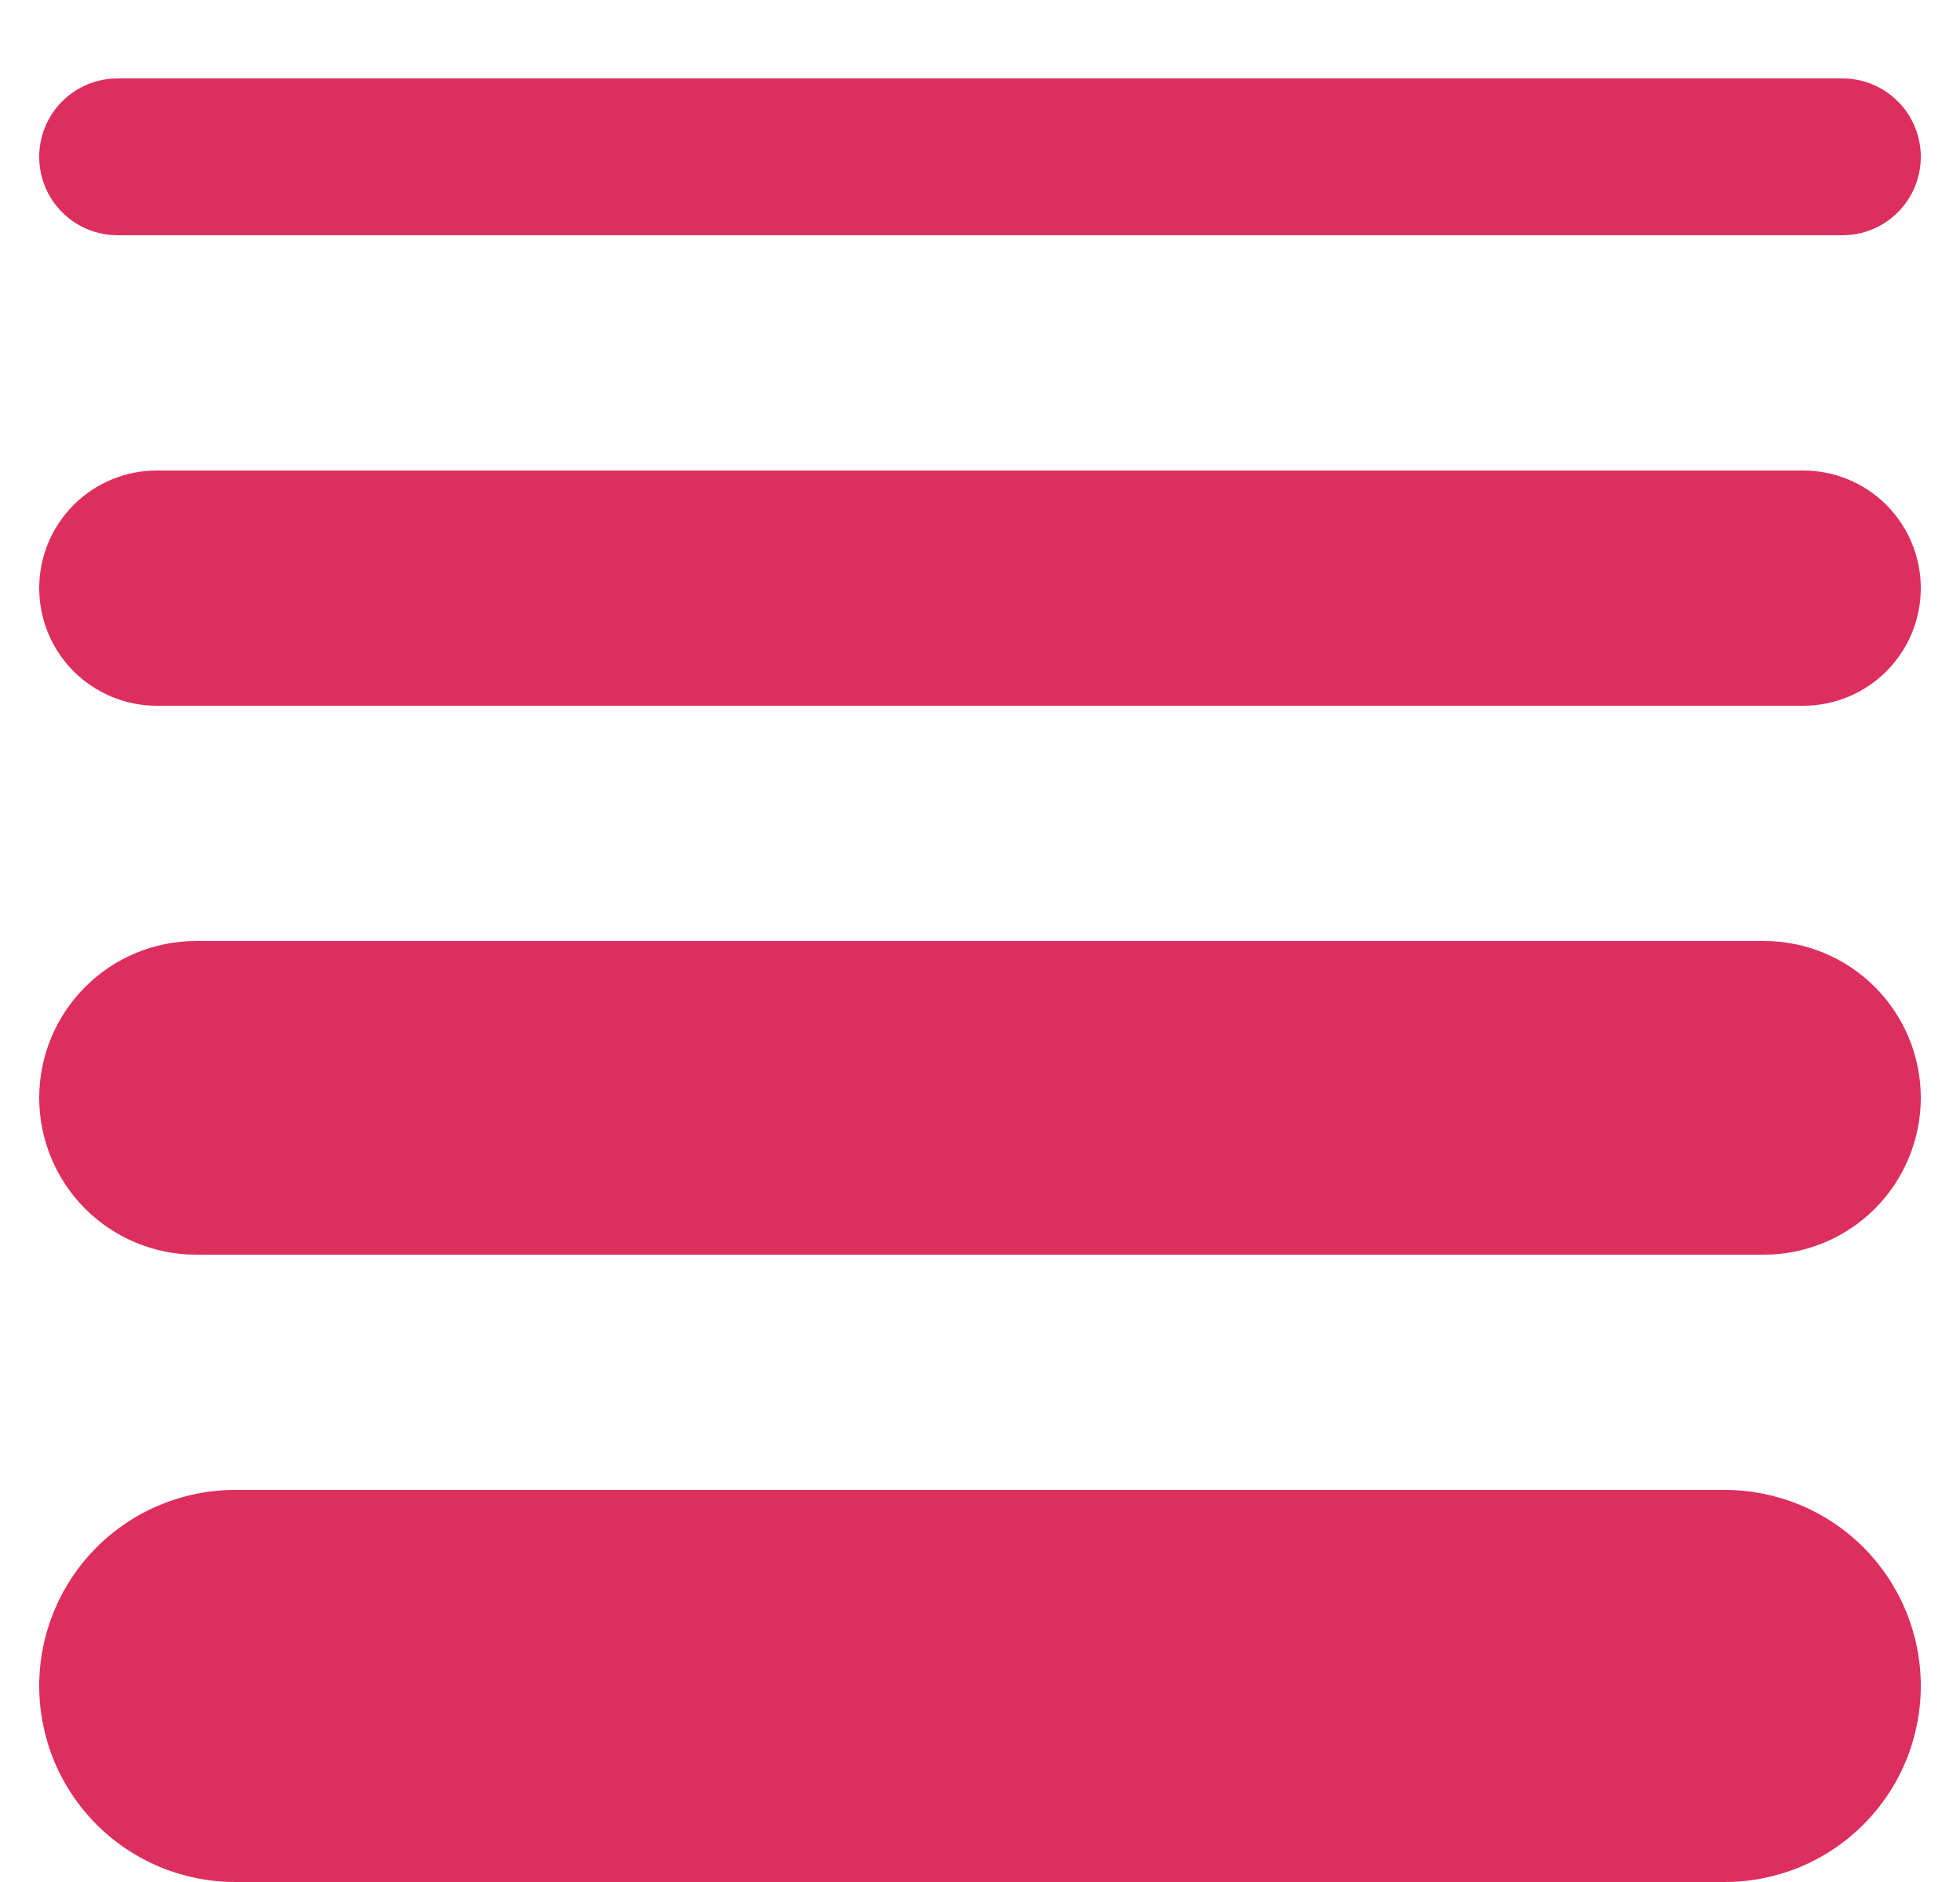 <svg width="25" height="24" viewBox="0 0 25 24" fill="none" xmlns="http://www.w3.org/2000/svg">
<g clip-path="url(#clip0_4007_3062)">
<path d="M22 24H3C2.672 24 2.347 23.935 2.043 23.81C1.74 23.684 1.464 23.5 1.232 23.268C1 23.036 0.816 22.76 0.69 22.457C0.565 22.153 0.5 21.828 0.5 21.5C0.5 20.837 0.763 20.201 1.232 19.732C1.701 19.263 2.337 19 3 19H22C22.328 19 22.653 19.065 22.957 19.19C23.26 19.316 23.536 19.5 23.768 19.732C24 19.964 24.184 20.24 24.31 20.543C24.435 20.847 24.5 21.172 24.5 21.5C24.5 21.828 24.435 22.153 24.31 22.457C24.184 22.76 24 23.036 23.768 23.268C23.536 23.5 23.26 23.684 22.957 23.81C22.653 23.935 22.328 24 22 24ZM24.5 14C24.5 13.47 24.289 12.961 23.914 12.586C23.539 12.211 23.03 12 22.5 12H2.5C1.97 12 1.461 12.211 1.086 12.586C0.711 12.961 0.5 13.47 0.5 14C0.5 14.53 0.711 15.039 1.086 15.414C1.461 15.789 1.97 16 2.5 16H22.5C23.03 16 23.539 15.789 23.914 15.414C24.289 15.039 24.5 14.53 24.5 14ZM24.5 7.5C24.5 7.102 24.342 6.721 24.061 6.439C23.779 6.158 23.398 6 23 6H2C1.602 6 1.221 6.158 0.939 6.439C0.658 6.721 0.5 7.102 0.5 7.5C0.5 7.898 0.658 8.279 0.939 8.561C1.221 8.842 1.602 9 2 9H23C23.398 9 23.779 8.842 24.061 8.561C24.342 8.279 24.5 7.898 24.5 7.5ZM24.5 2C24.5 1.735 24.395 1.48 24.207 1.293C24.02 1.105 23.765 1 23.5 1H1.5C1.235 1 0.98 1.105 0.793 1.293C0.605 1.48 0.5 1.735 0.5 2C0.5 2.265 0.605 2.52 0.793 2.707C0.98 2.895 1.235 3 1.5 3H23.5C23.765 3 24.02 2.895 24.207 2.707C24.395 2.52 24.5 2.265 24.5 2Z" fill="#DD2F5E"/>
</g>
<defs>
<clipPath id="clip0_4007_3062">
<rect width="24" height="24" fill="white" transform="translate(0.5)"/>
</clipPath>
</defs>
</svg>
